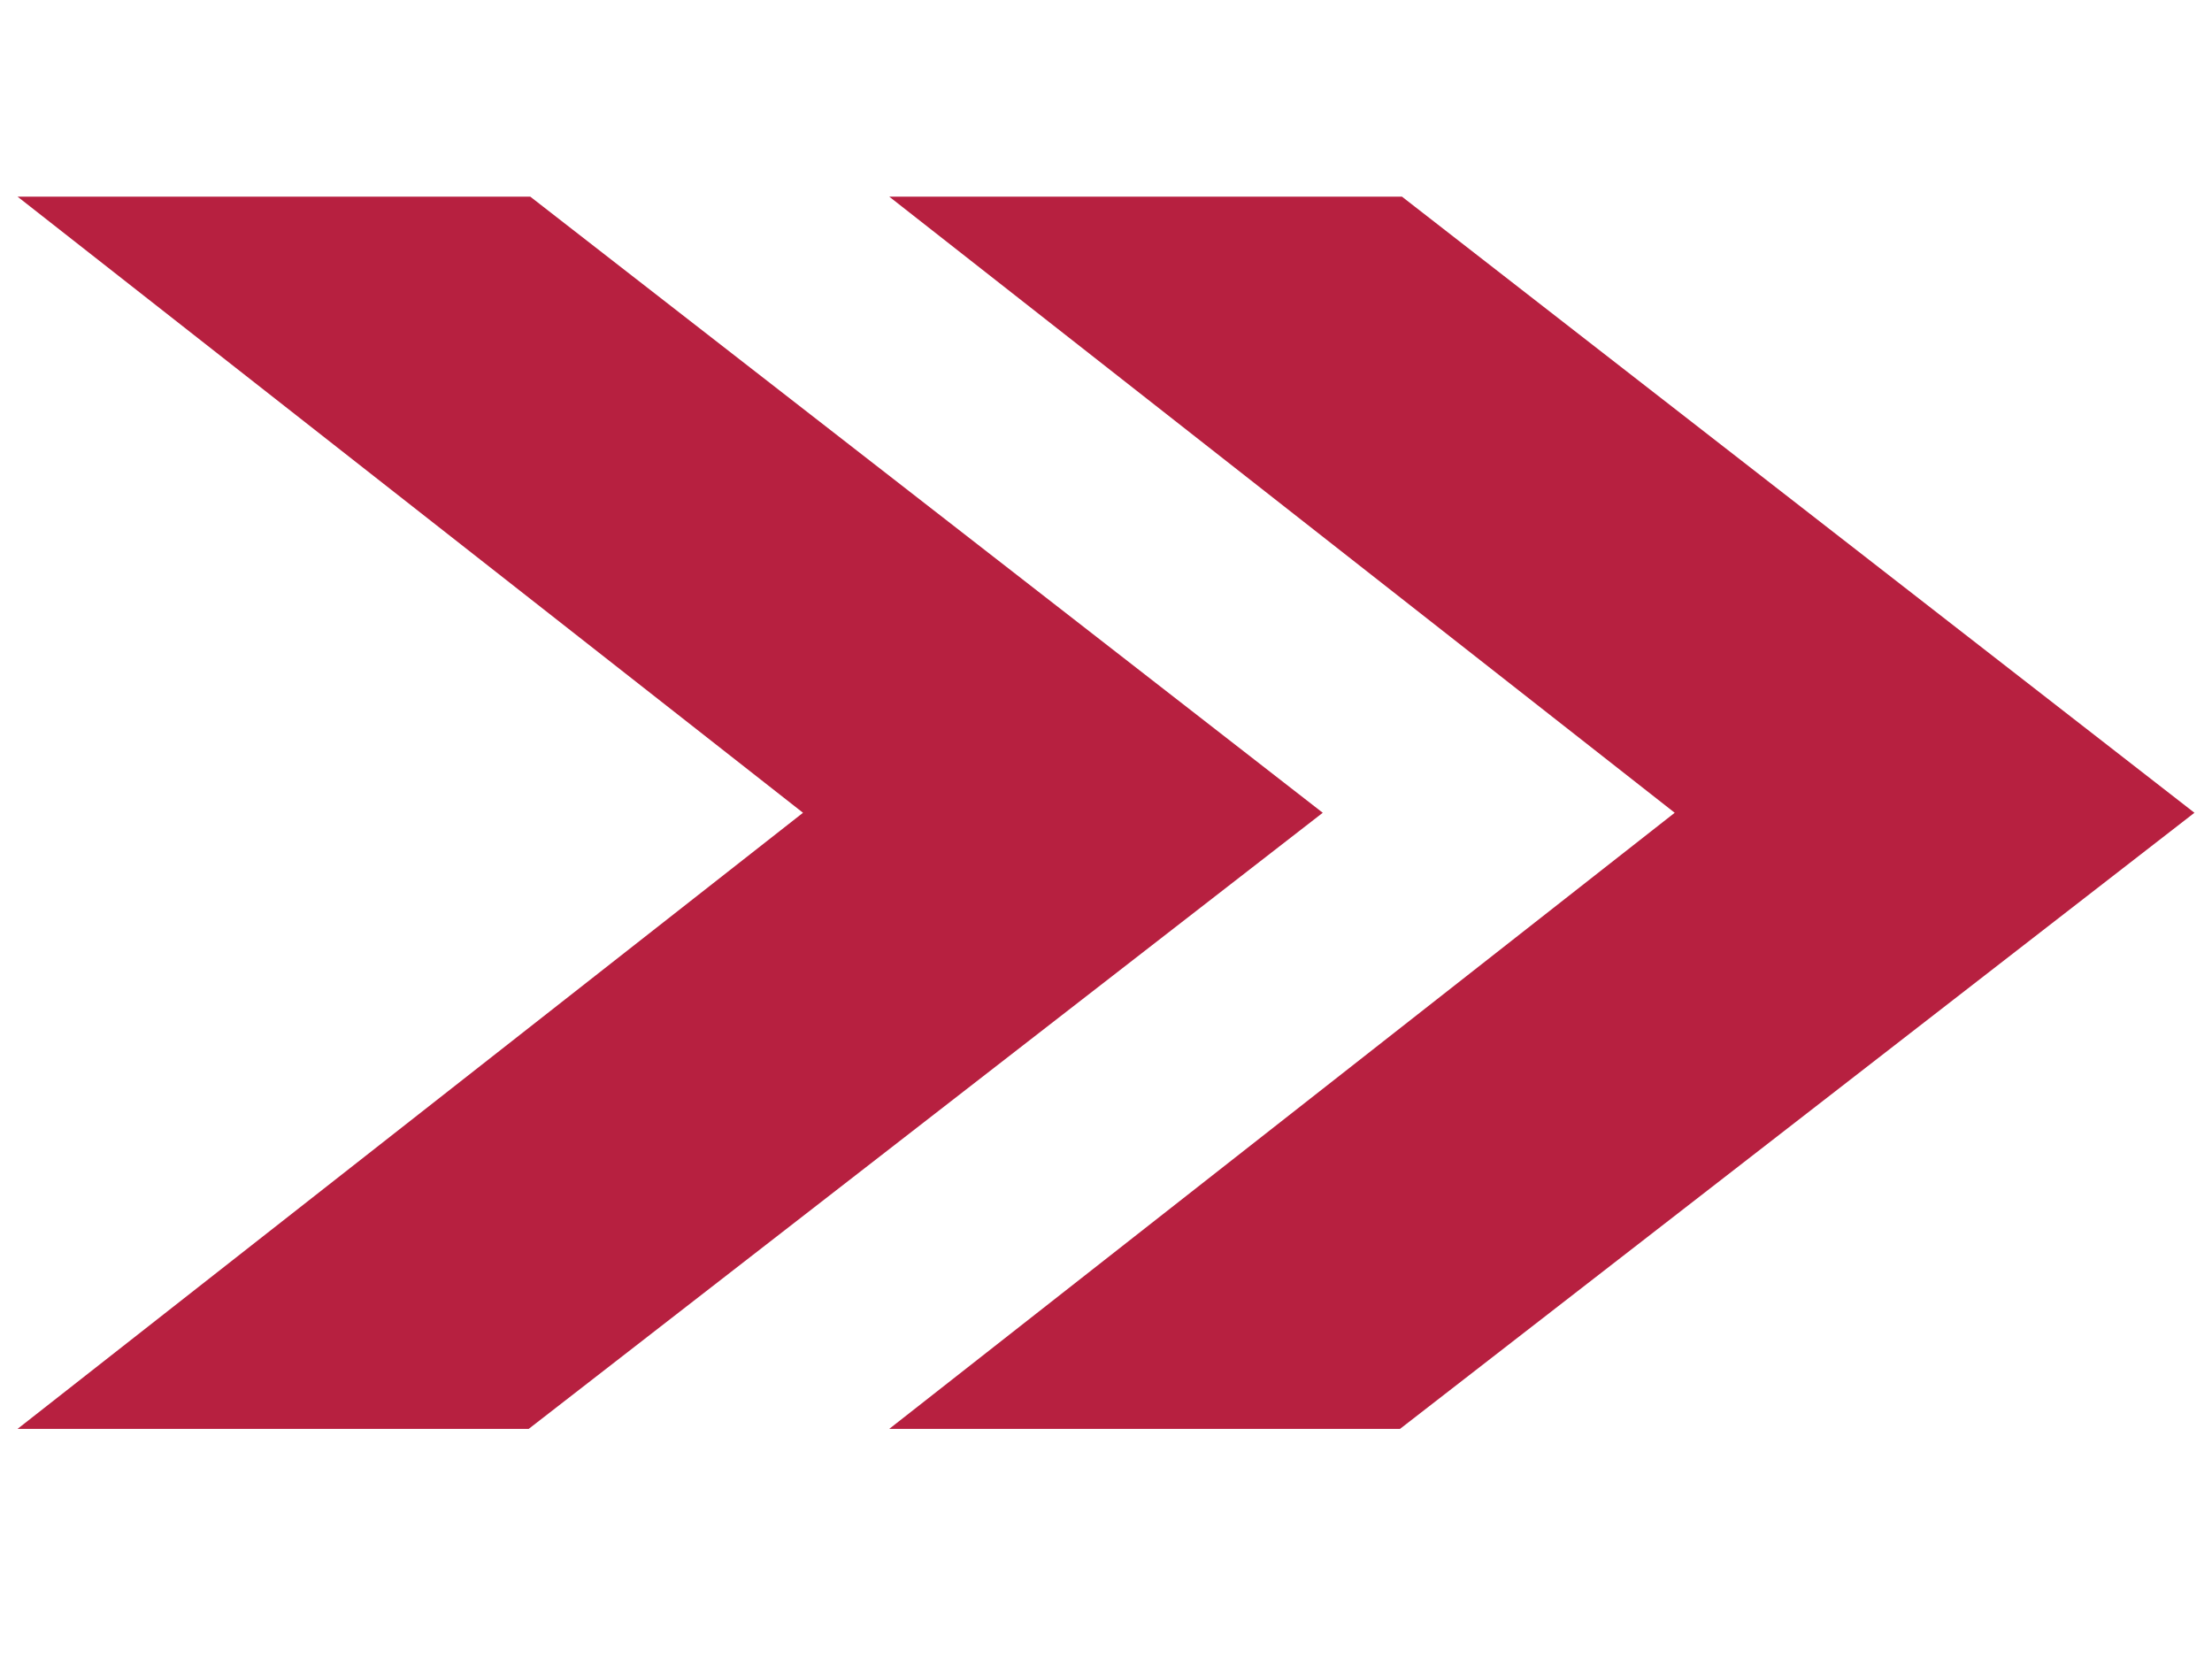 <?xml version="1.0" encoding="utf-8"?>
<!-- Generator: Adobe Illustrator 24.0.3, SVG Export Plug-In . SVG Version: 6.00 Build 0)  -->
<svg version="1.1" id="Ebene_1" xmlns="http://www.w3.org/2000/svg" xmlns:xlink="http://www.w3.org/1999/xlink" x="0px" y="0px"
	 viewBox="0 0 56.69 42.52" style="enable-background:new 0 0 56.69 42.52;" xml:space="preserve">
<style type="text/css">
	.st0{fill:#B72040;}
</style>
<g>
	<polygon class="st0" points="0.45,5.04 13.59,5.04 33.9,20.83 13.55,36.62 0.45,36.62 20.58,20.83 	"/>
	<polygon class="st0" points="22.79,5.04 35.93,5.04 56.24,20.83 35.88,36.62 22.79,36.62 42.92,20.83 	"/>
</g>
</svg>
